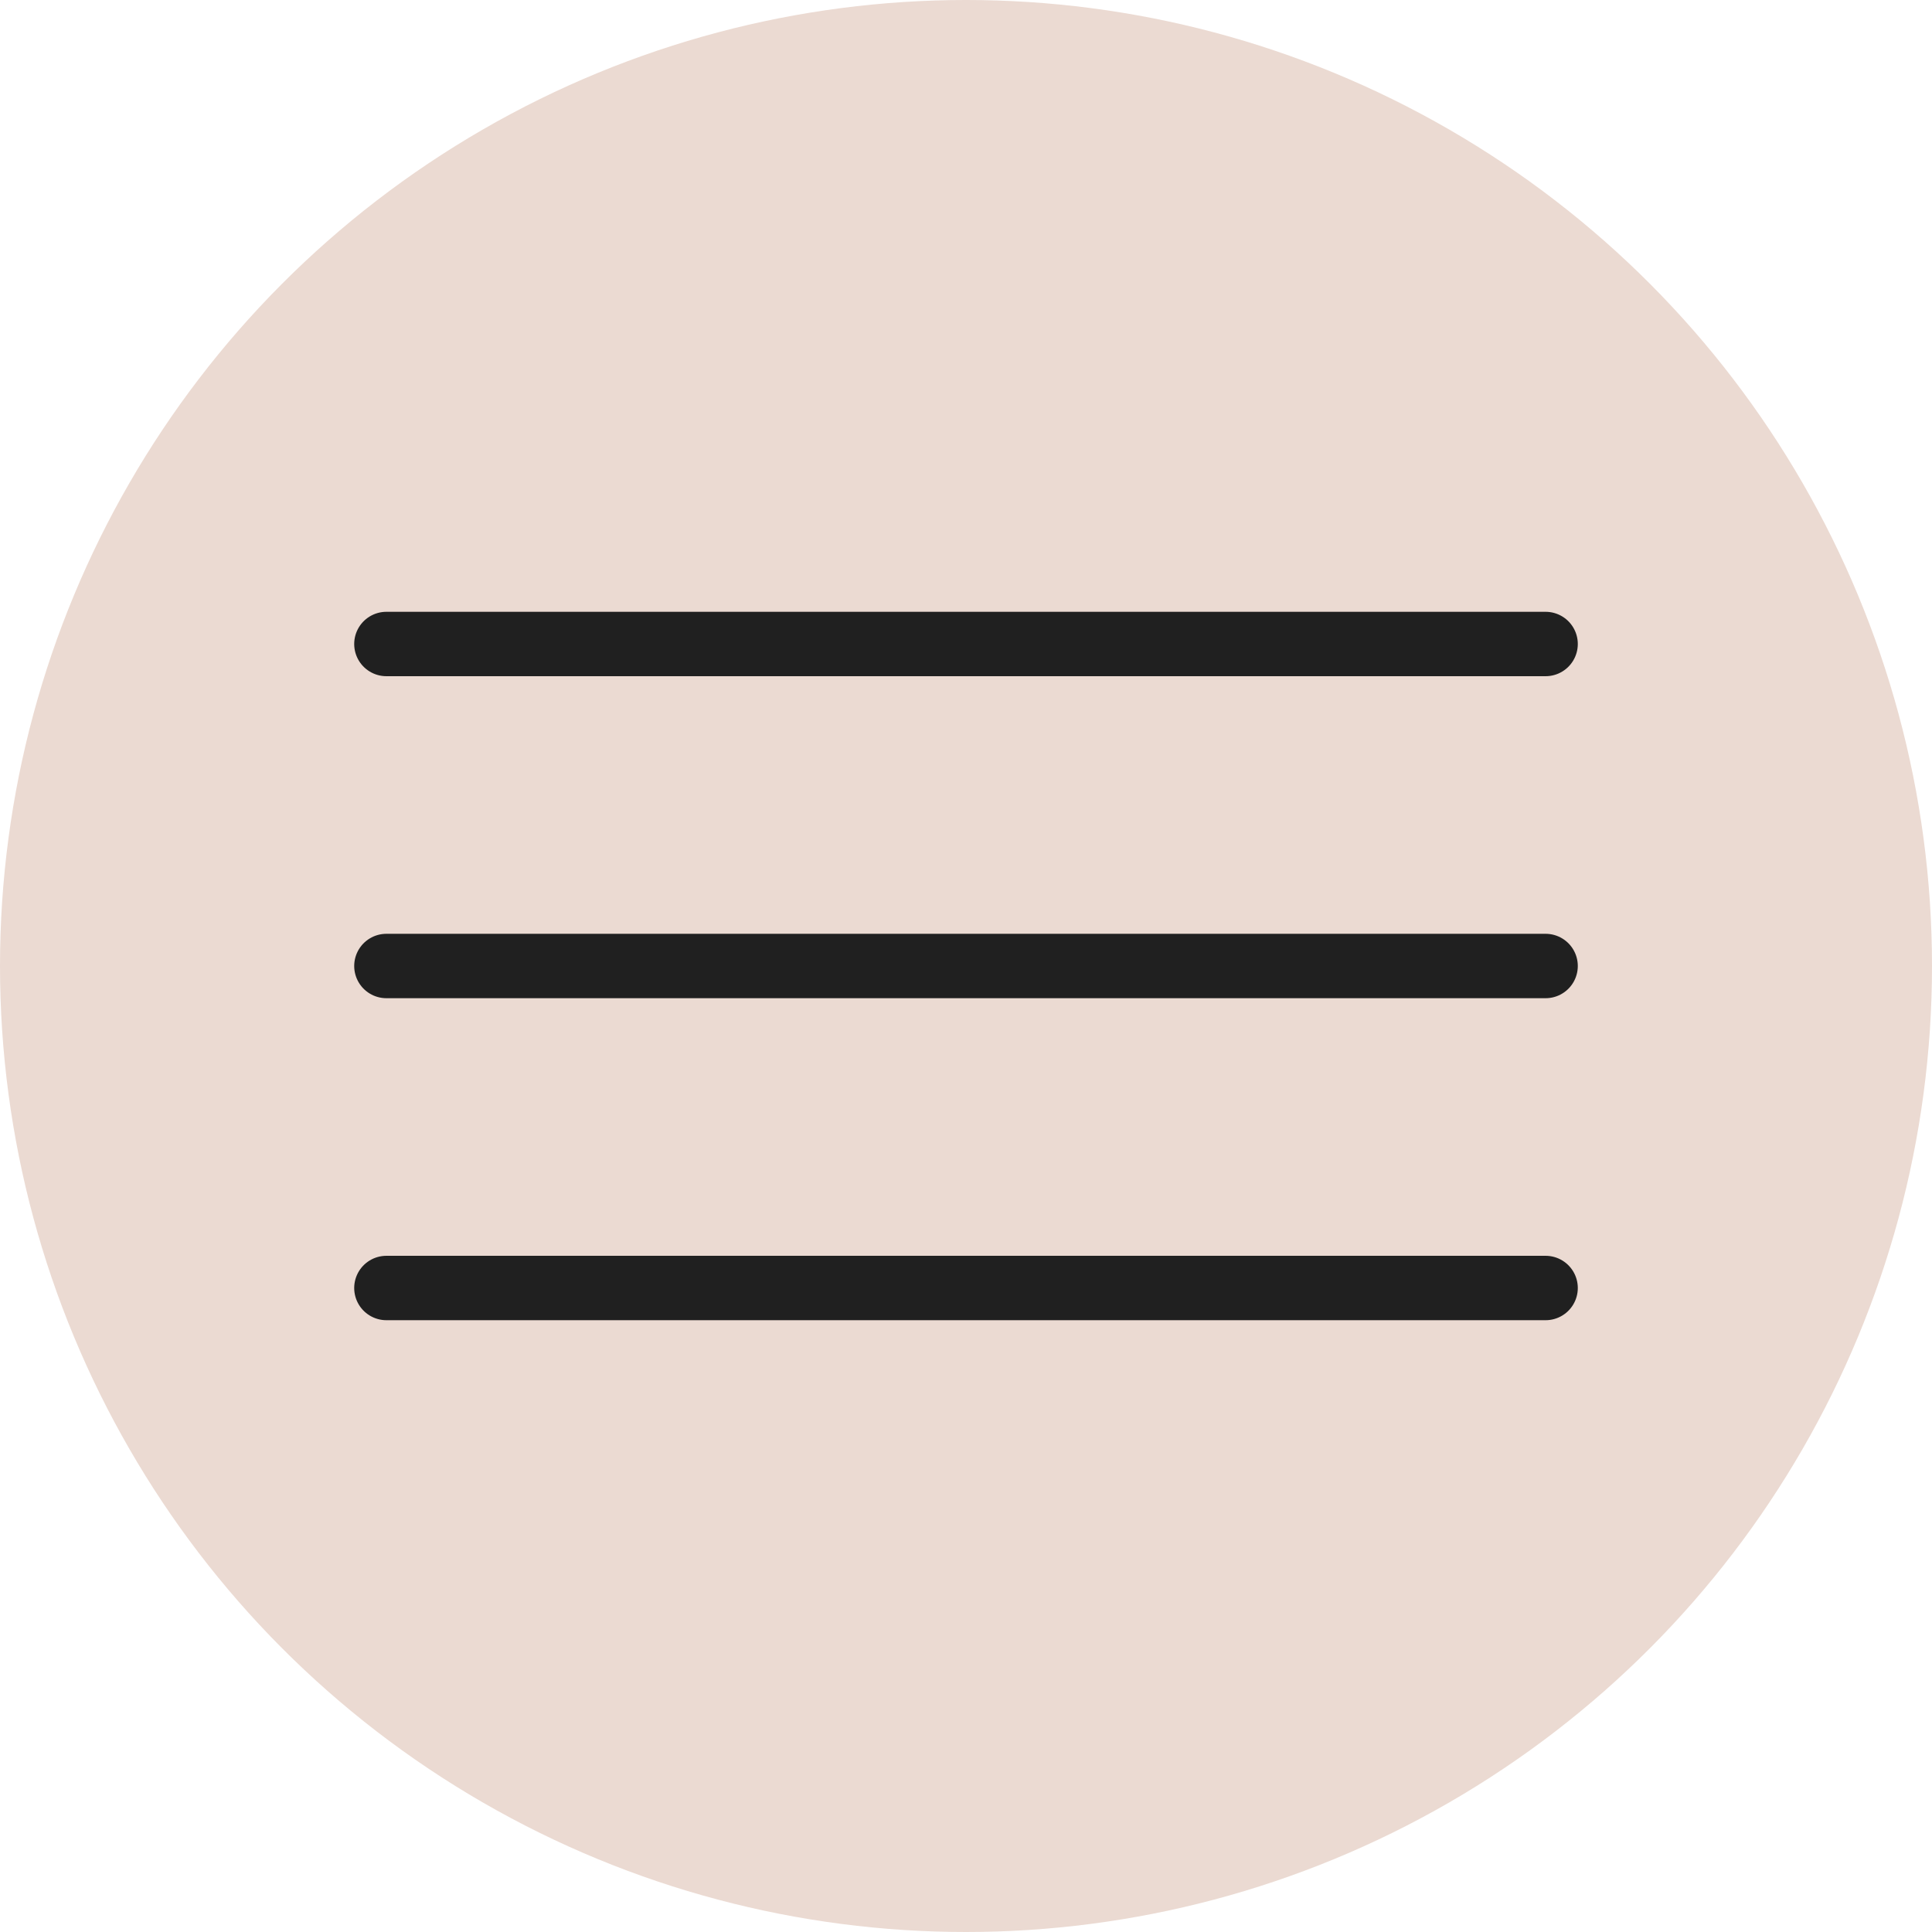 <?xml version="1.0" encoding="UTF-8"?> <svg xmlns="http://www.w3.org/2000/svg" width="60" height="60" viewBox="0 0 60 60" fill="none"> <circle cx="30" cy="30" r="30" fill="#EBDAD2"></circle> <path d="M12 20H48M12 30H48M12 40H48" stroke="#202020" stroke-width="2" stroke-miterlimit="10" stroke-linecap="round"></path> </svg> 